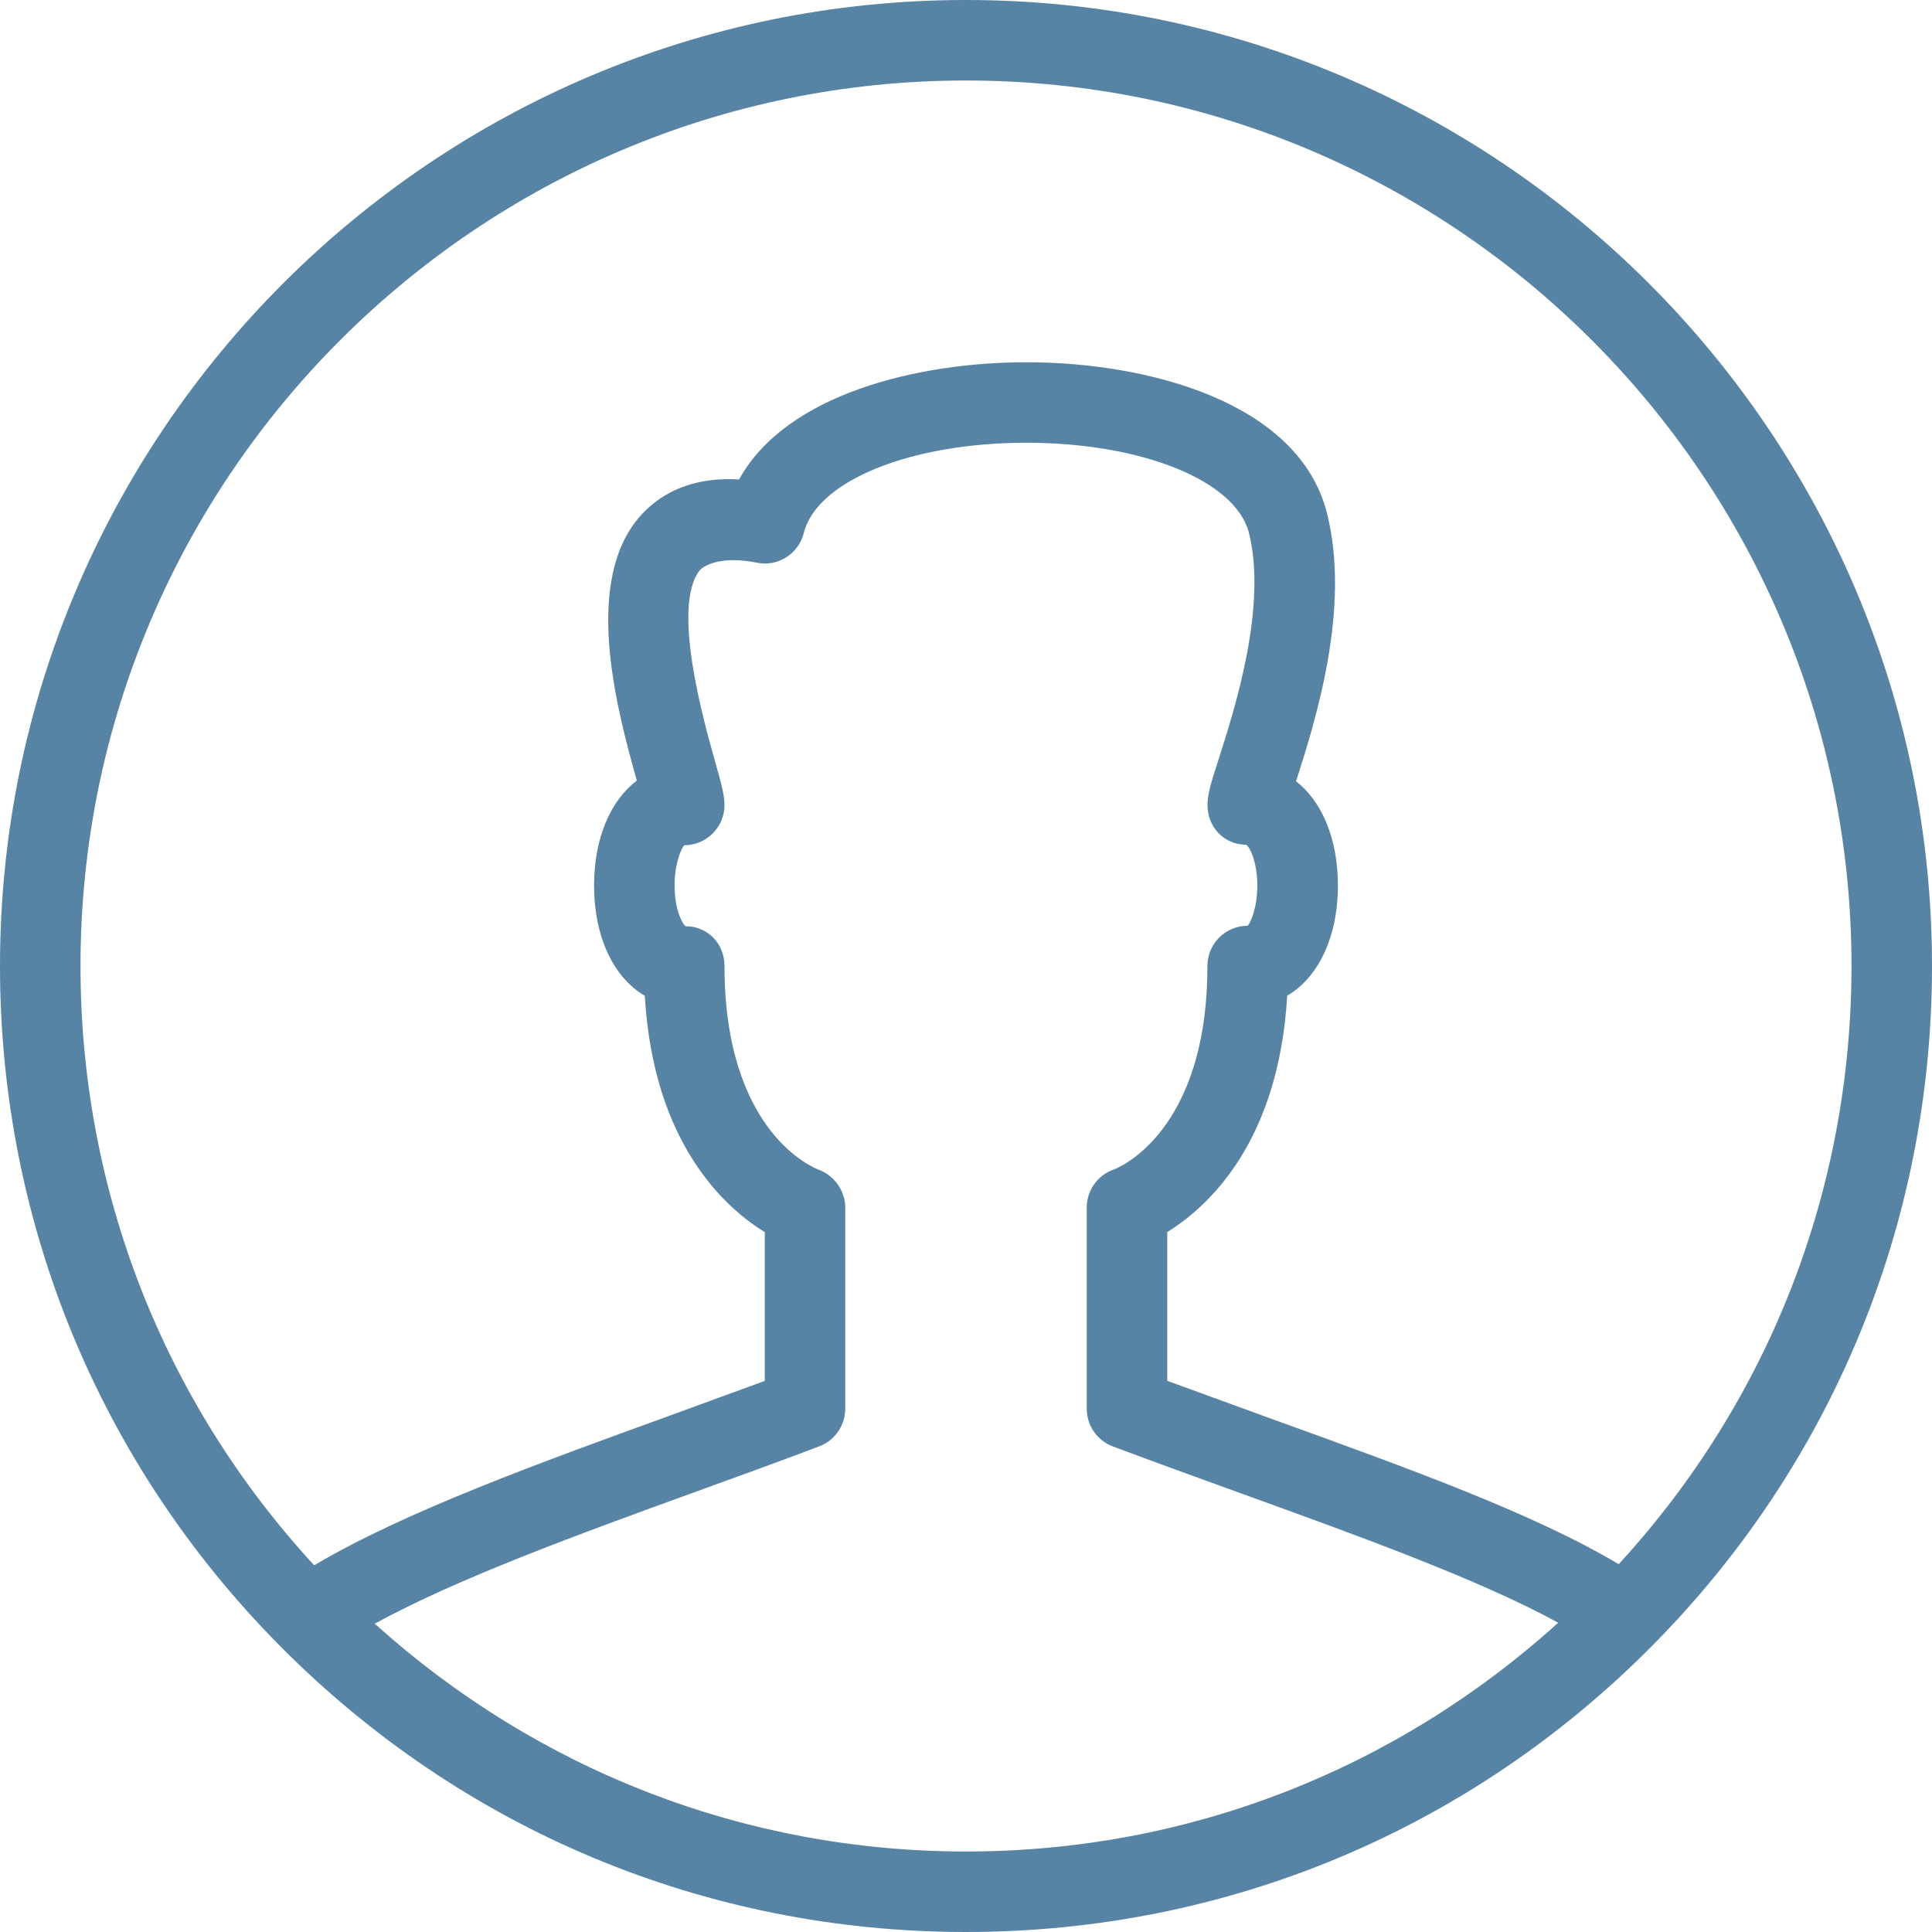 <svg version="1" xmlns="http://www.w3.org/2000/svg" width="24" height="24" viewBox="0 0 24 24"><path  fill="#5784A5" d="M12 0c-6.617 0-12 5.383-12 12 0 3.18 1.232 6.177 3.47 8.438 2.272 2.297 5.301 3.562 8.53 3.562 3.234 0 6.268-1.269 8.542-3.574 2.23-2.259 3.458-5.252 3.458-8.426 0-6.617-5.383-12-12-12zm-7.345 20.17c1.029-.563 2.533-1.111 4.002-1.644.514-.186 1.027-.372 1.52-.559.195-.074.323-.26.323-.468v-2.499c0-.209-.138-.399-.335-.472-.047-.017-1.165-.456-1.165-2.528 0-.276-.207-.494-.482-.494-.047-.032-.138-.218-.138-.506s.091-.474.12-.5c.276 0 .5-.224.5-.5 0-.125-.037-.256-.118-.544-.147-.523-.537-1.913-.194-2.366.038-.051.245-.194.714-.1.26.055.518-.11.583-.369.163-.649 1.326-1.121 2.765-1.121s2.602.472 2.765 1.121c.229.917-.178 2.188-.373 2.799-.098.305-.142.443-.142.58 0 .276.207.494.482.494.046.032.137.218.137.506s-.091.474-.12.5c-.276 0-.5.224-.5.5 0 2.072-1.118 2.511-1.158 2.526-.203.068-.341.259-.341.474v2.5c0 .208.129.395.324.468.543.204 1.086.399 1.614.591 1.51.546 2.943 1.067 3.919 1.599-2.024 1.83-4.607 2.842-7.357 2.842-2.743 0-5.323-1.008-7.345-2.83zm15.453-.739c-1.047-.625-2.583-1.181-4.33-1.812l-1.278-.466v-1.848c.501-.309 1.384-1.108 1.49-2.936.386-.226.63-.727.63-1.37 0-.579-.198-1.043-.52-1.294.243-.757.681-2.144.385-3.327-.347-1.386-2.229-1.878-3.735-1.878-1.342 0-2.982.391-3.569 1.456-.707-.042-1.095.273-1.29.53-.635.838-.216 2.368.02 3.211-.329.249-.531.718-.531 1.303 0 .643.244 1.144.63 1.37.106 1.828.989 2.627 1.49 2.936v1.848l-1.184.433c-1.624.589-3.299 1.196-4.413 1.858-1.875-2.036-2.903-4.664-2.903-7.445 0-6.065 4.935-11 11-11s11 4.935 11 11c0 2.774-1.024 5.397-2.892 7.431z"/></svg>
